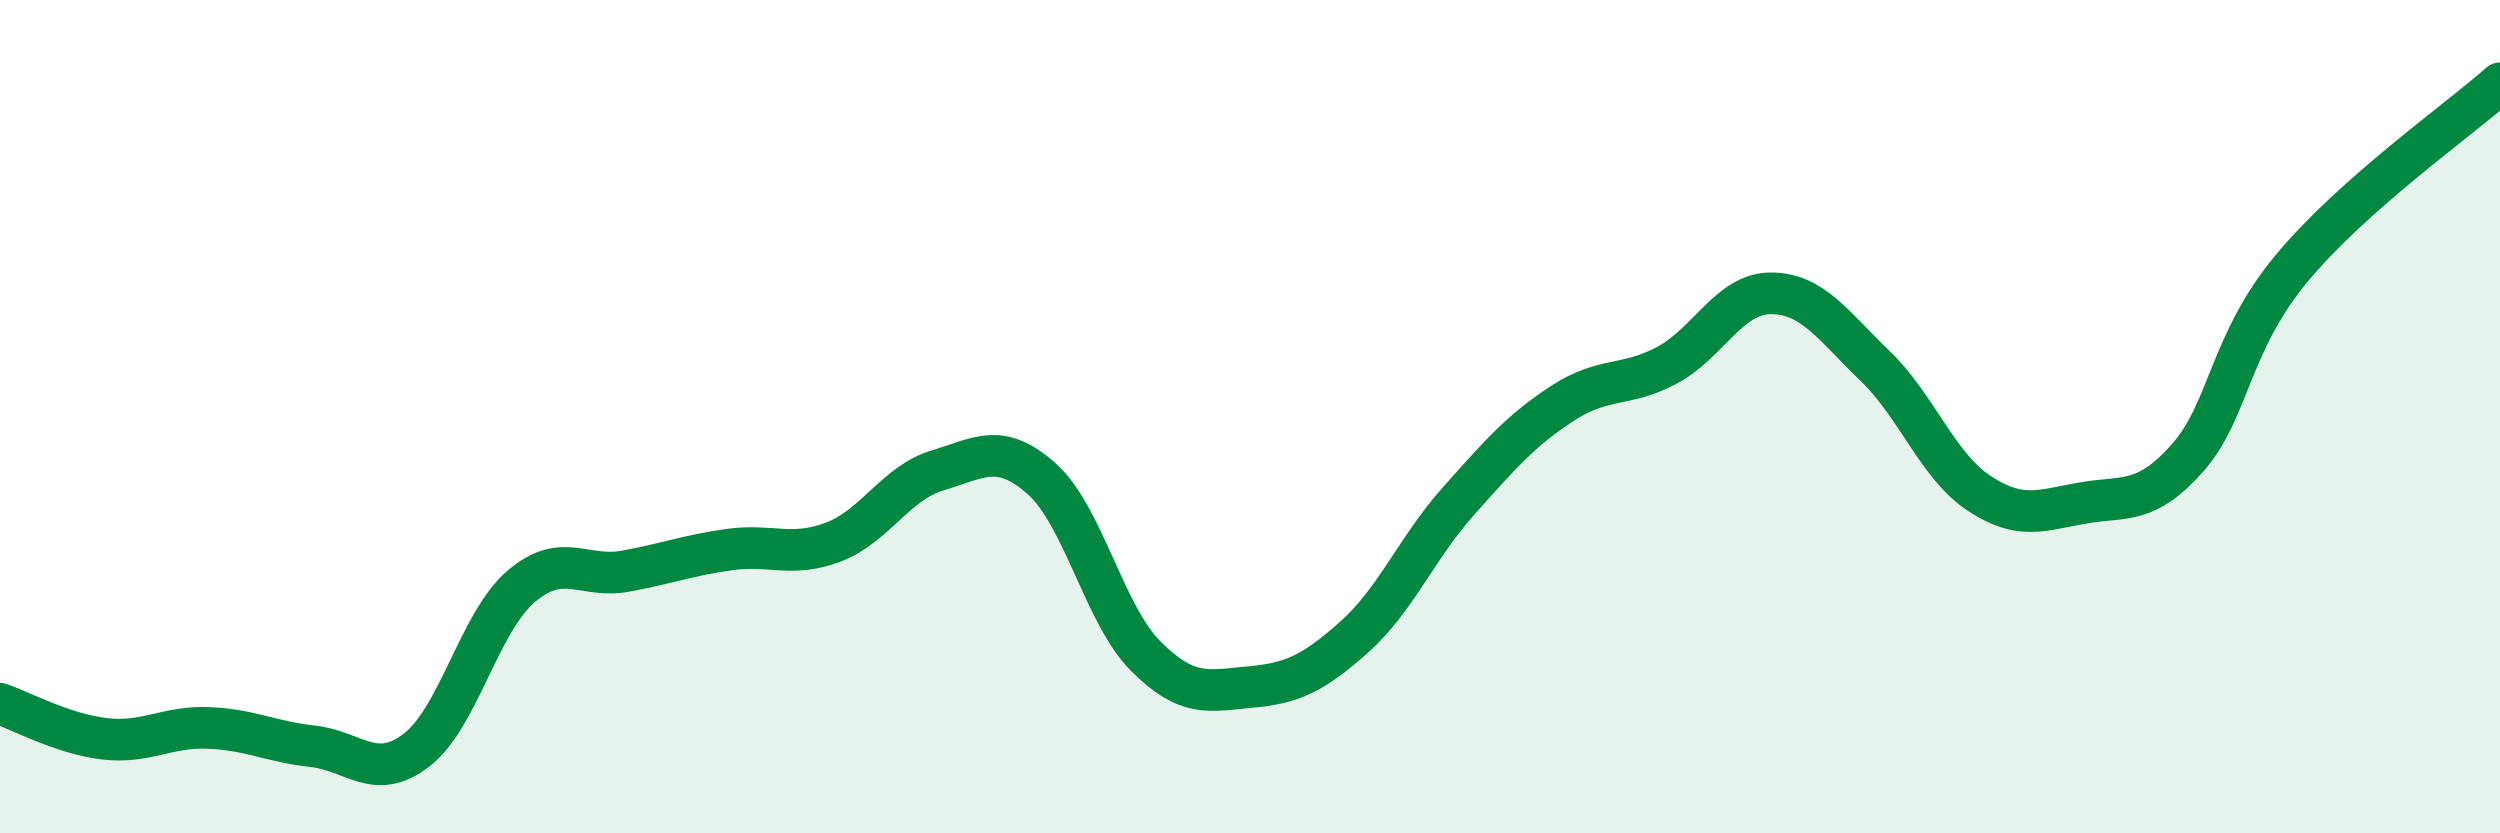 
    <svg width="60" height="20" viewBox="0 0 60 20" xmlns="http://www.w3.org/2000/svg">
      <path
        d="M 0,16.89 C 0.5,17.06 1.5,17.61 2.5,17.73 C 3.5,17.85 4,17.43 5,17.47 C 6,17.51 6.5,17.8 7.5,17.91 C 8.5,18.02 9,18.77 10,18 C 11,17.23 11.5,14.94 12.5,14.08 C 13.5,13.22 14,13.89 15,13.71 C 16,13.53 16.5,13.33 17.5,13.19 C 18.5,13.05 19,13.39 20,13.01 C 21,12.63 21.5,11.59 22.5,11.29 C 23.5,10.99 24,10.6 25,11.49 C 26,12.38 26.5,14.75 27.5,15.75 C 28.5,16.75 29,16.58 30,16.49 C 31,16.4 31.5,16.18 32.5,15.29 C 33.5,14.4 34,13.15 35,12.03 C 36,10.91 36.5,10.33 37.5,9.68 C 38.5,9.03 39,9.3 40,8.77 C 41,8.24 41.5,7.04 42.5,7.04 C 43.5,7.04 44,7.82 45,8.78 C 46,9.74 46.5,11.18 47.5,11.84 C 48.5,12.5 49,12.24 50,12.07 C 51,11.9 51.5,12.12 52.5,10.99 C 53.5,9.86 53.5,8.24 55,6.44 C 56.5,4.64 59,2.89 60,2L60 20L0 20Z"
        fill="#008740"
        opacity="0.1"
        stroke-linecap="round"
        stroke-linejoin="round"
      />
      <path
        d="M 0,16.89 C 0.5,17.06 1.5,17.61 2.5,17.73 C 3.5,17.85 4,17.43 5,17.47 C 6,17.51 6.5,17.8 7.5,17.91 C 8.5,18.02 9,18.77 10,18 C 11,17.23 11.5,14.94 12.5,14.08 C 13.5,13.22 14,13.89 15,13.71 C 16,13.53 16.5,13.33 17.5,13.19 C 18.5,13.05 19,13.39 20,13.01 C 21,12.63 21.5,11.59 22.5,11.29 C 23.5,10.99 24,10.6 25,11.49 C 26,12.38 26.5,14.75 27.5,15.75 C 28.5,16.75 29,16.58 30,16.49 C 31,16.4 31.5,16.18 32.5,15.29 C 33.5,14.4 34,13.15 35,12.03 C 36,10.91 36.5,10.33 37.5,9.68 C 38.5,9.03 39,9.3 40,8.77 C 41,8.24 41.5,7.04 42.5,7.04 C 43.5,7.04 44,7.82 45,8.78 C 46,9.74 46.5,11.18 47.5,11.84 C 48.5,12.5 49,12.24 50,12.07 C 51,11.9 51.5,12.12 52.5,10.99 C 53.5,9.86 53.5,8.24 55,6.44 C 56.5,4.64 59,2.89 60,2"
        stroke="#008740"
        stroke-width="1"
        fill="none"
        stroke-linecap="round"
        stroke-linejoin="round"
      />
    </svg>
  